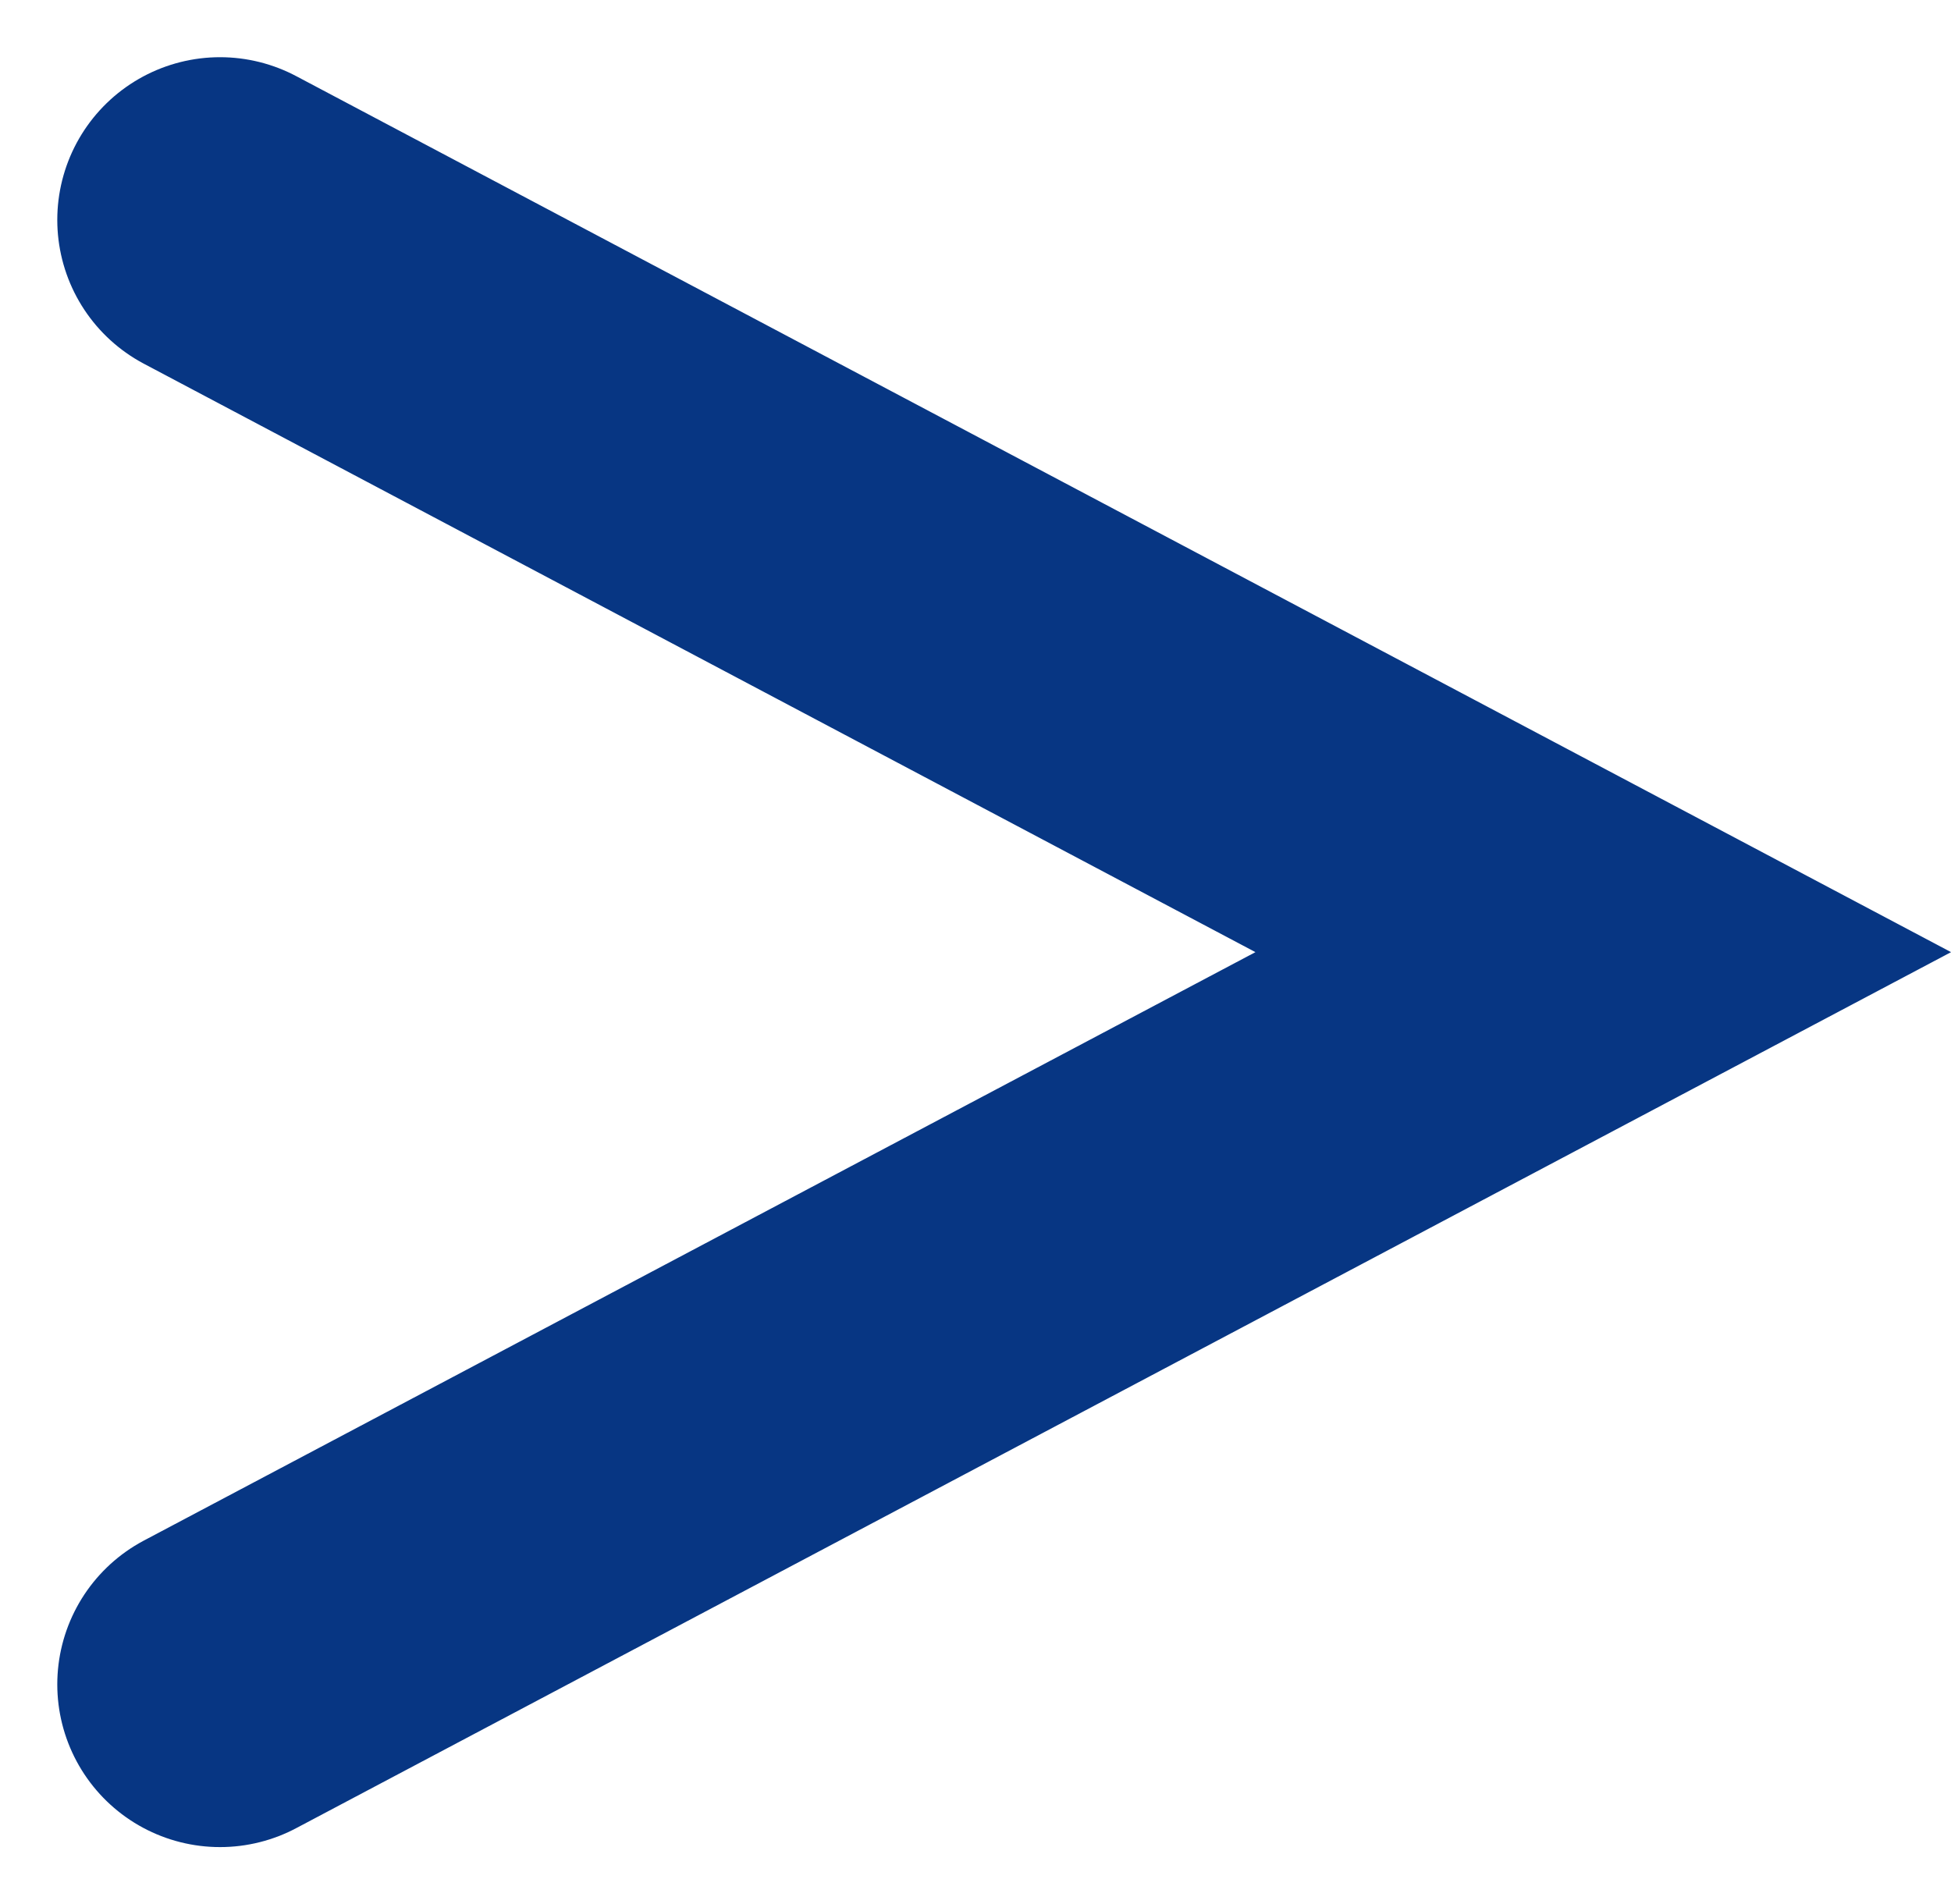 <svg xmlns="http://www.w3.org/2000/svg" width="23.978" height="23.407" viewBox="0 0 23.978 23.407"><path d="M54.49,248.562l17-9-17-9" transform="translate(-51.786 -227.859)" fill="none" stroke="#073683" stroke-linecap="round" stroke-miterlimit="10" stroke-width="4"/></svg>